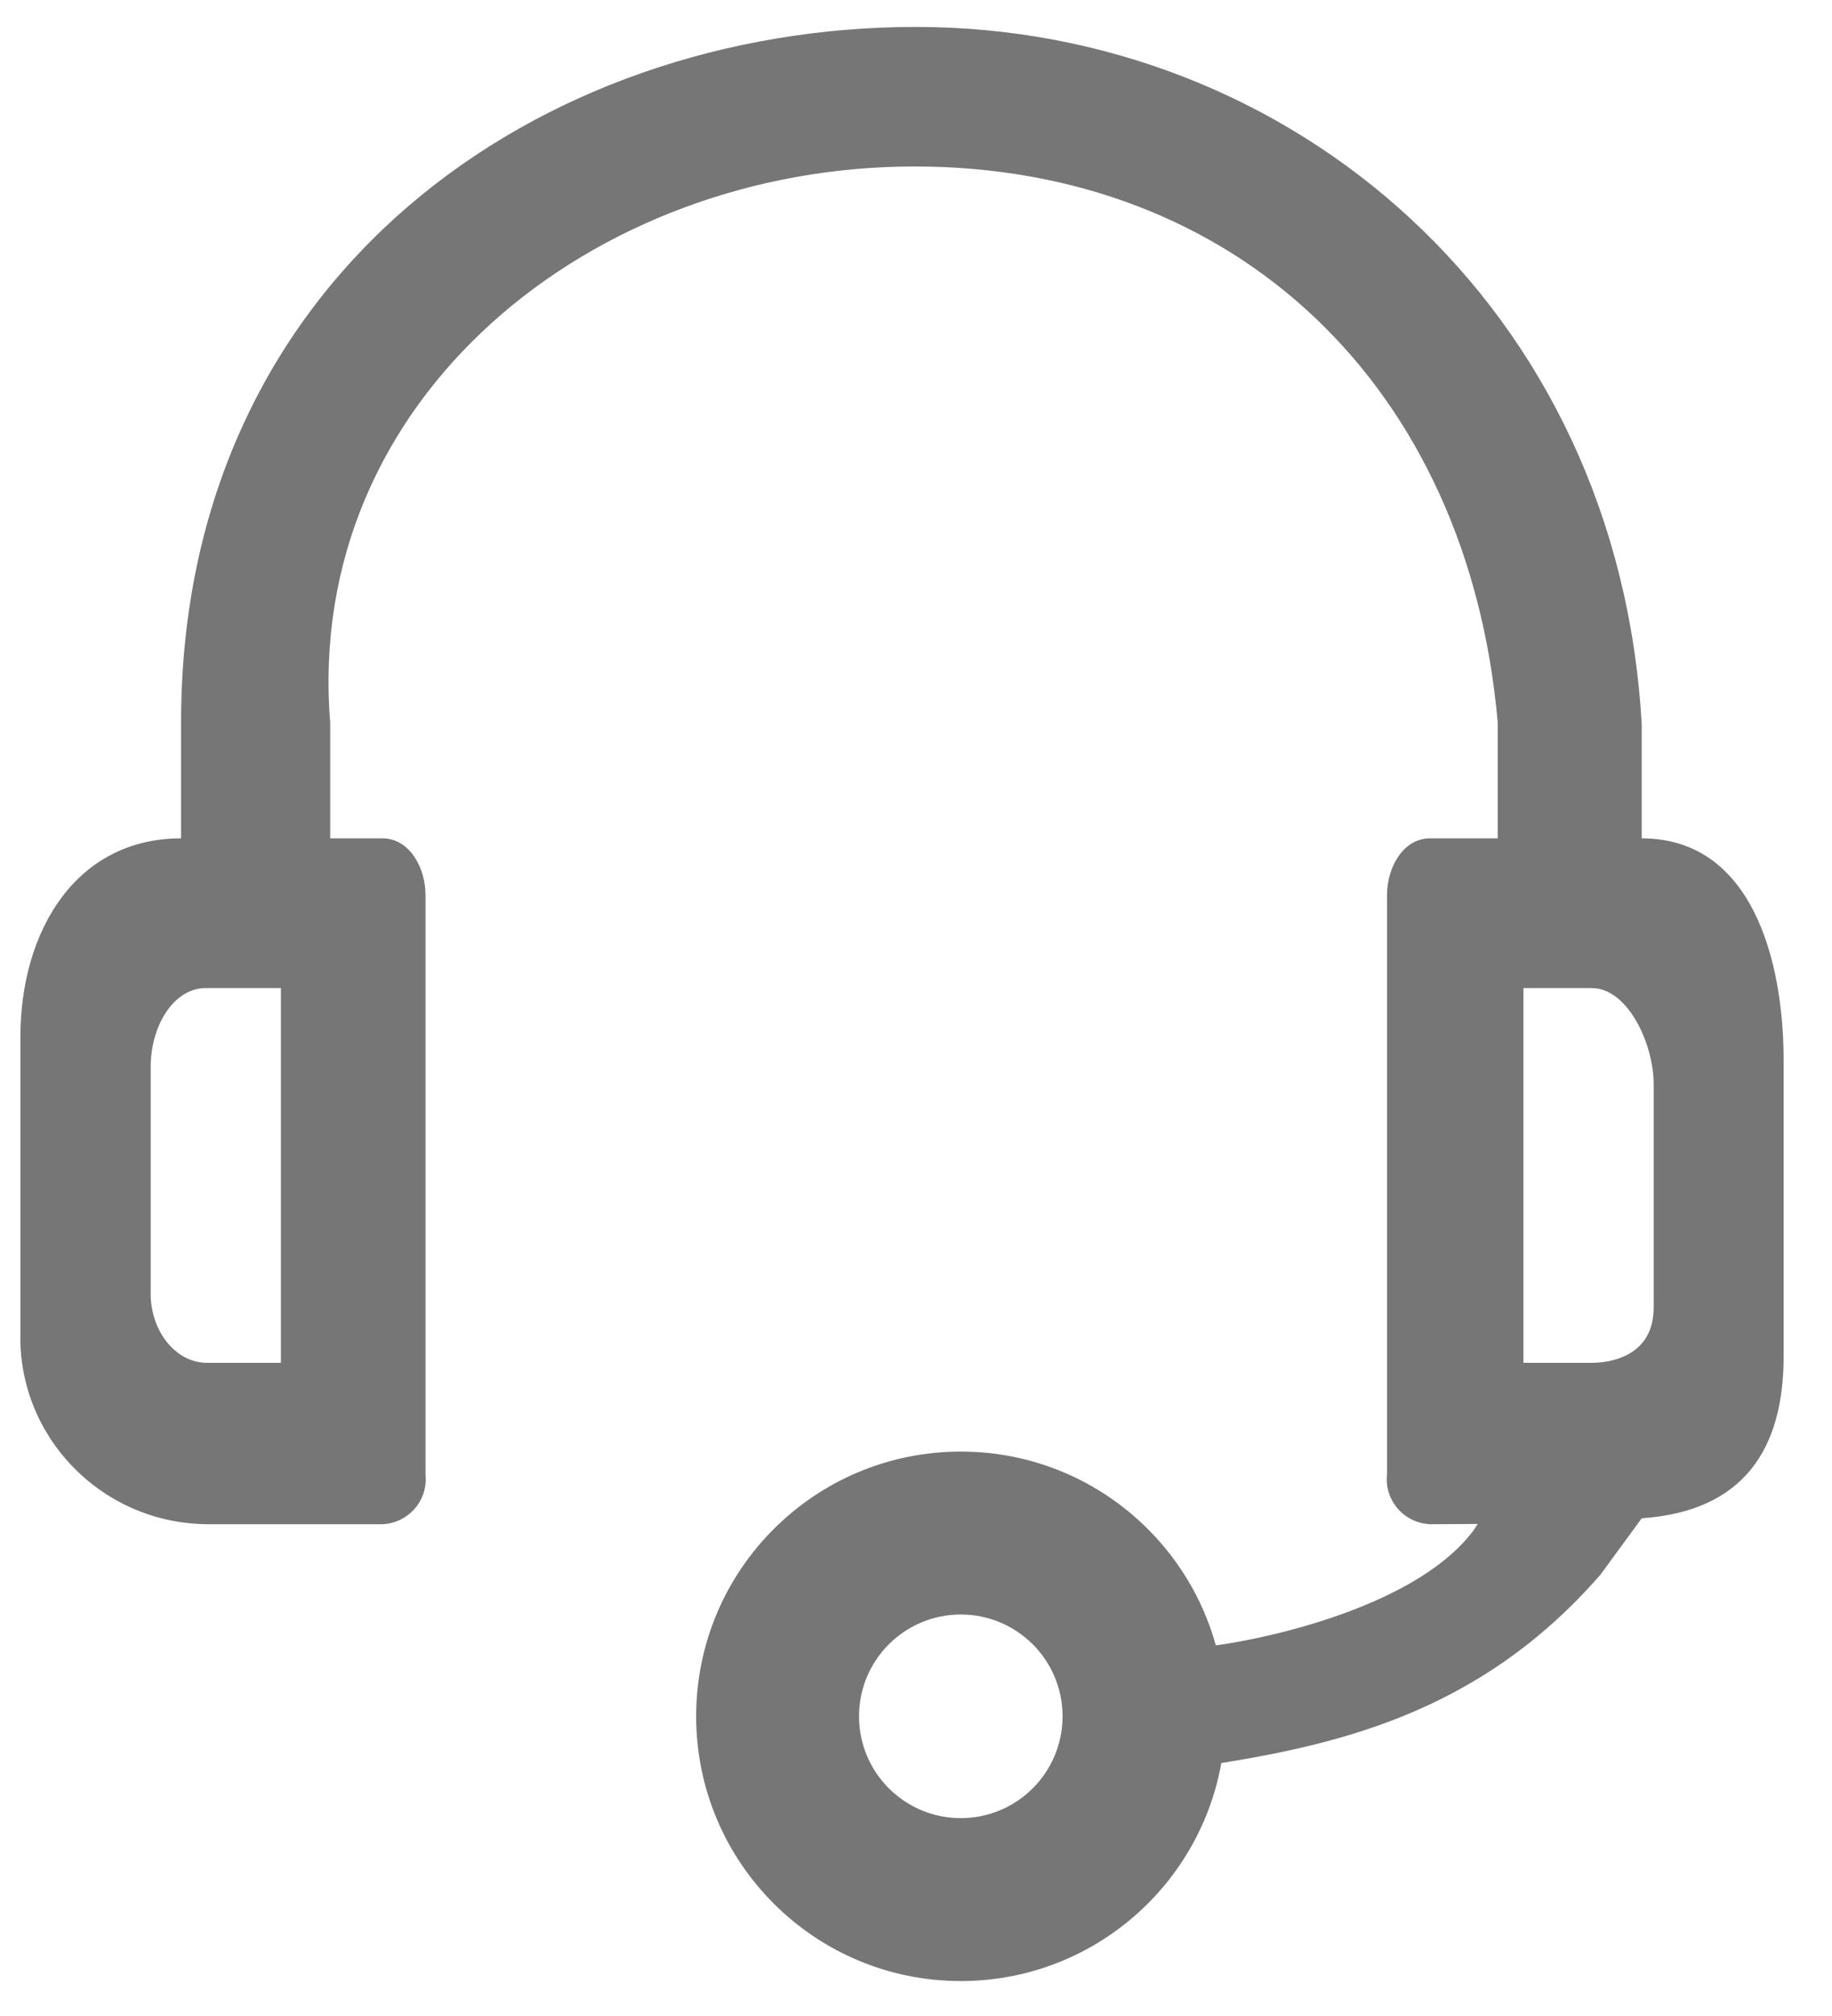 <?xml version="1.0" encoding="UTF-8"?>
<svg width="30px" height="33px" viewBox="0 0 30 33" version="1.1" xmlns="http://www.w3.org/2000/svg" xmlns:xlink="http://www.w3.org/1999/xlink">
    <title>icons / ATM Copy 6</title>
    <g id="Page-1" stroke="none" stroke-width="1" fill="none" fill-rule="evenodd">
        <g id="FASTag-TOLL-PLAZA-List" transform="translate(-766, -2473)">
            <g id="Group-3" transform="translate(0, 2111)">
                <g id="Group-9" transform="translate(679, 362)">
                    <g id="Group-34" transform="translate(0.347, 0.441)">
                        <g id="Group" transform="translate(85.653, 0)">
                            <g id="Group-40-Copy">
                                <rect id="Rectangle" x="0" y="0" width="32" height="32"></rect>
                                <path d="M27.884,13.282 L27.884,11.418 C27.499,4.569 22.142,-2.10557497e-12 16,-2.10557497e-12 C9.858,-2.10557497e-12 3.965,4.046 3.965,11.385 L3.965,13.282 C2.248,13.282 1.334,14.792 1.334,16.534 L1.334,21.373 C1.291,23.062 2.636,24.465 4.338,24.508 C4.351,24.509 4.364,24.509 4.378,24.509 L7.265,24.509 C7.674,24.49 7.99,24.145 7.971,23.74 C7.97,23.725 7.969,23.71 7.968,23.696 L7.968,14.211 C7.968,13.746 7.694,13.282 7.265,13.282 L6.407,13.282 L6.407,11.385 C5.977,6.086 10.695,2.284 15.975,2.284 C21.254,2.284 25.044,5.892 25.526,11.385 L25.526,13.282 L24.415,13.282 C23.986,13.282 23.713,13.746 23.713,14.211 L23.713,23.696 C23.669,24.1 23.964,24.462 24.371,24.505 C24.385,24.507 24.4,24.508 24.415,24.509 L25.199,24.505 L25.121,24.622 C23.95,26.166 20.416,26.624 20.377,26.519 L20.539,28.648 C20.55,28.594 20.56,28.539 20.569,28.484 C22.819,28.151 25.199,27.64 27.208,25.335 L27.884,24.412 C29.562,24.296 30.208,23.27 30.208,21.76 L30.208,16.921 C30.208,15.256 29.679,13.282 27.884,13.282 Z M4.368,21.867 C3.858,21.851 3.455,21.329 3.467,20.7 C3.467,20.69 3.467,20.68 3.468,20.669 L3.468,17.018 C3.468,16.347 3.847,15.733 4.368,15.733 L5.6,15.733 L5.6,21.867 L4.368,21.867 Z M28.08,20.961 C28.08,21.75 27.387,21.867 27.067,21.867 L25.947,21.867 L25.947,15.733 L27.067,15.733 C27.653,15.733 28.08,16.639 28.08,17.31 L28.08,20.961 Z" id="Shape-Copy-4" fill="#767676" fill-rule="nonzero"></path>
                            </g>
                            <path d="M16.733,23.32 C14.34,23.32 12.4,25.26 12.4,27.653 C12.4,30.047 14.34,31.987 16.733,31.987 C19.127,31.987 21.067,30.047 21.067,27.653 C21.067,25.26 19.127,23.32 16.733,23.32 Z M16.733,25.987 C17.654,25.987 18.4,26.733 18.4,27.653 C18.4,28.574 17.654,29.32 16.733,29.32 C15.813,29.32 15.067,28.574 15.067,27.653 C15.067,26.733 15.813,25.987 16.733,25.987 Z" id="Oval-Copy" fill="#767676" fill-rule="nonzero"></path>
                        </g>
                    </g>
                </g>
            </g>
        </g>
    </g>
</svg>